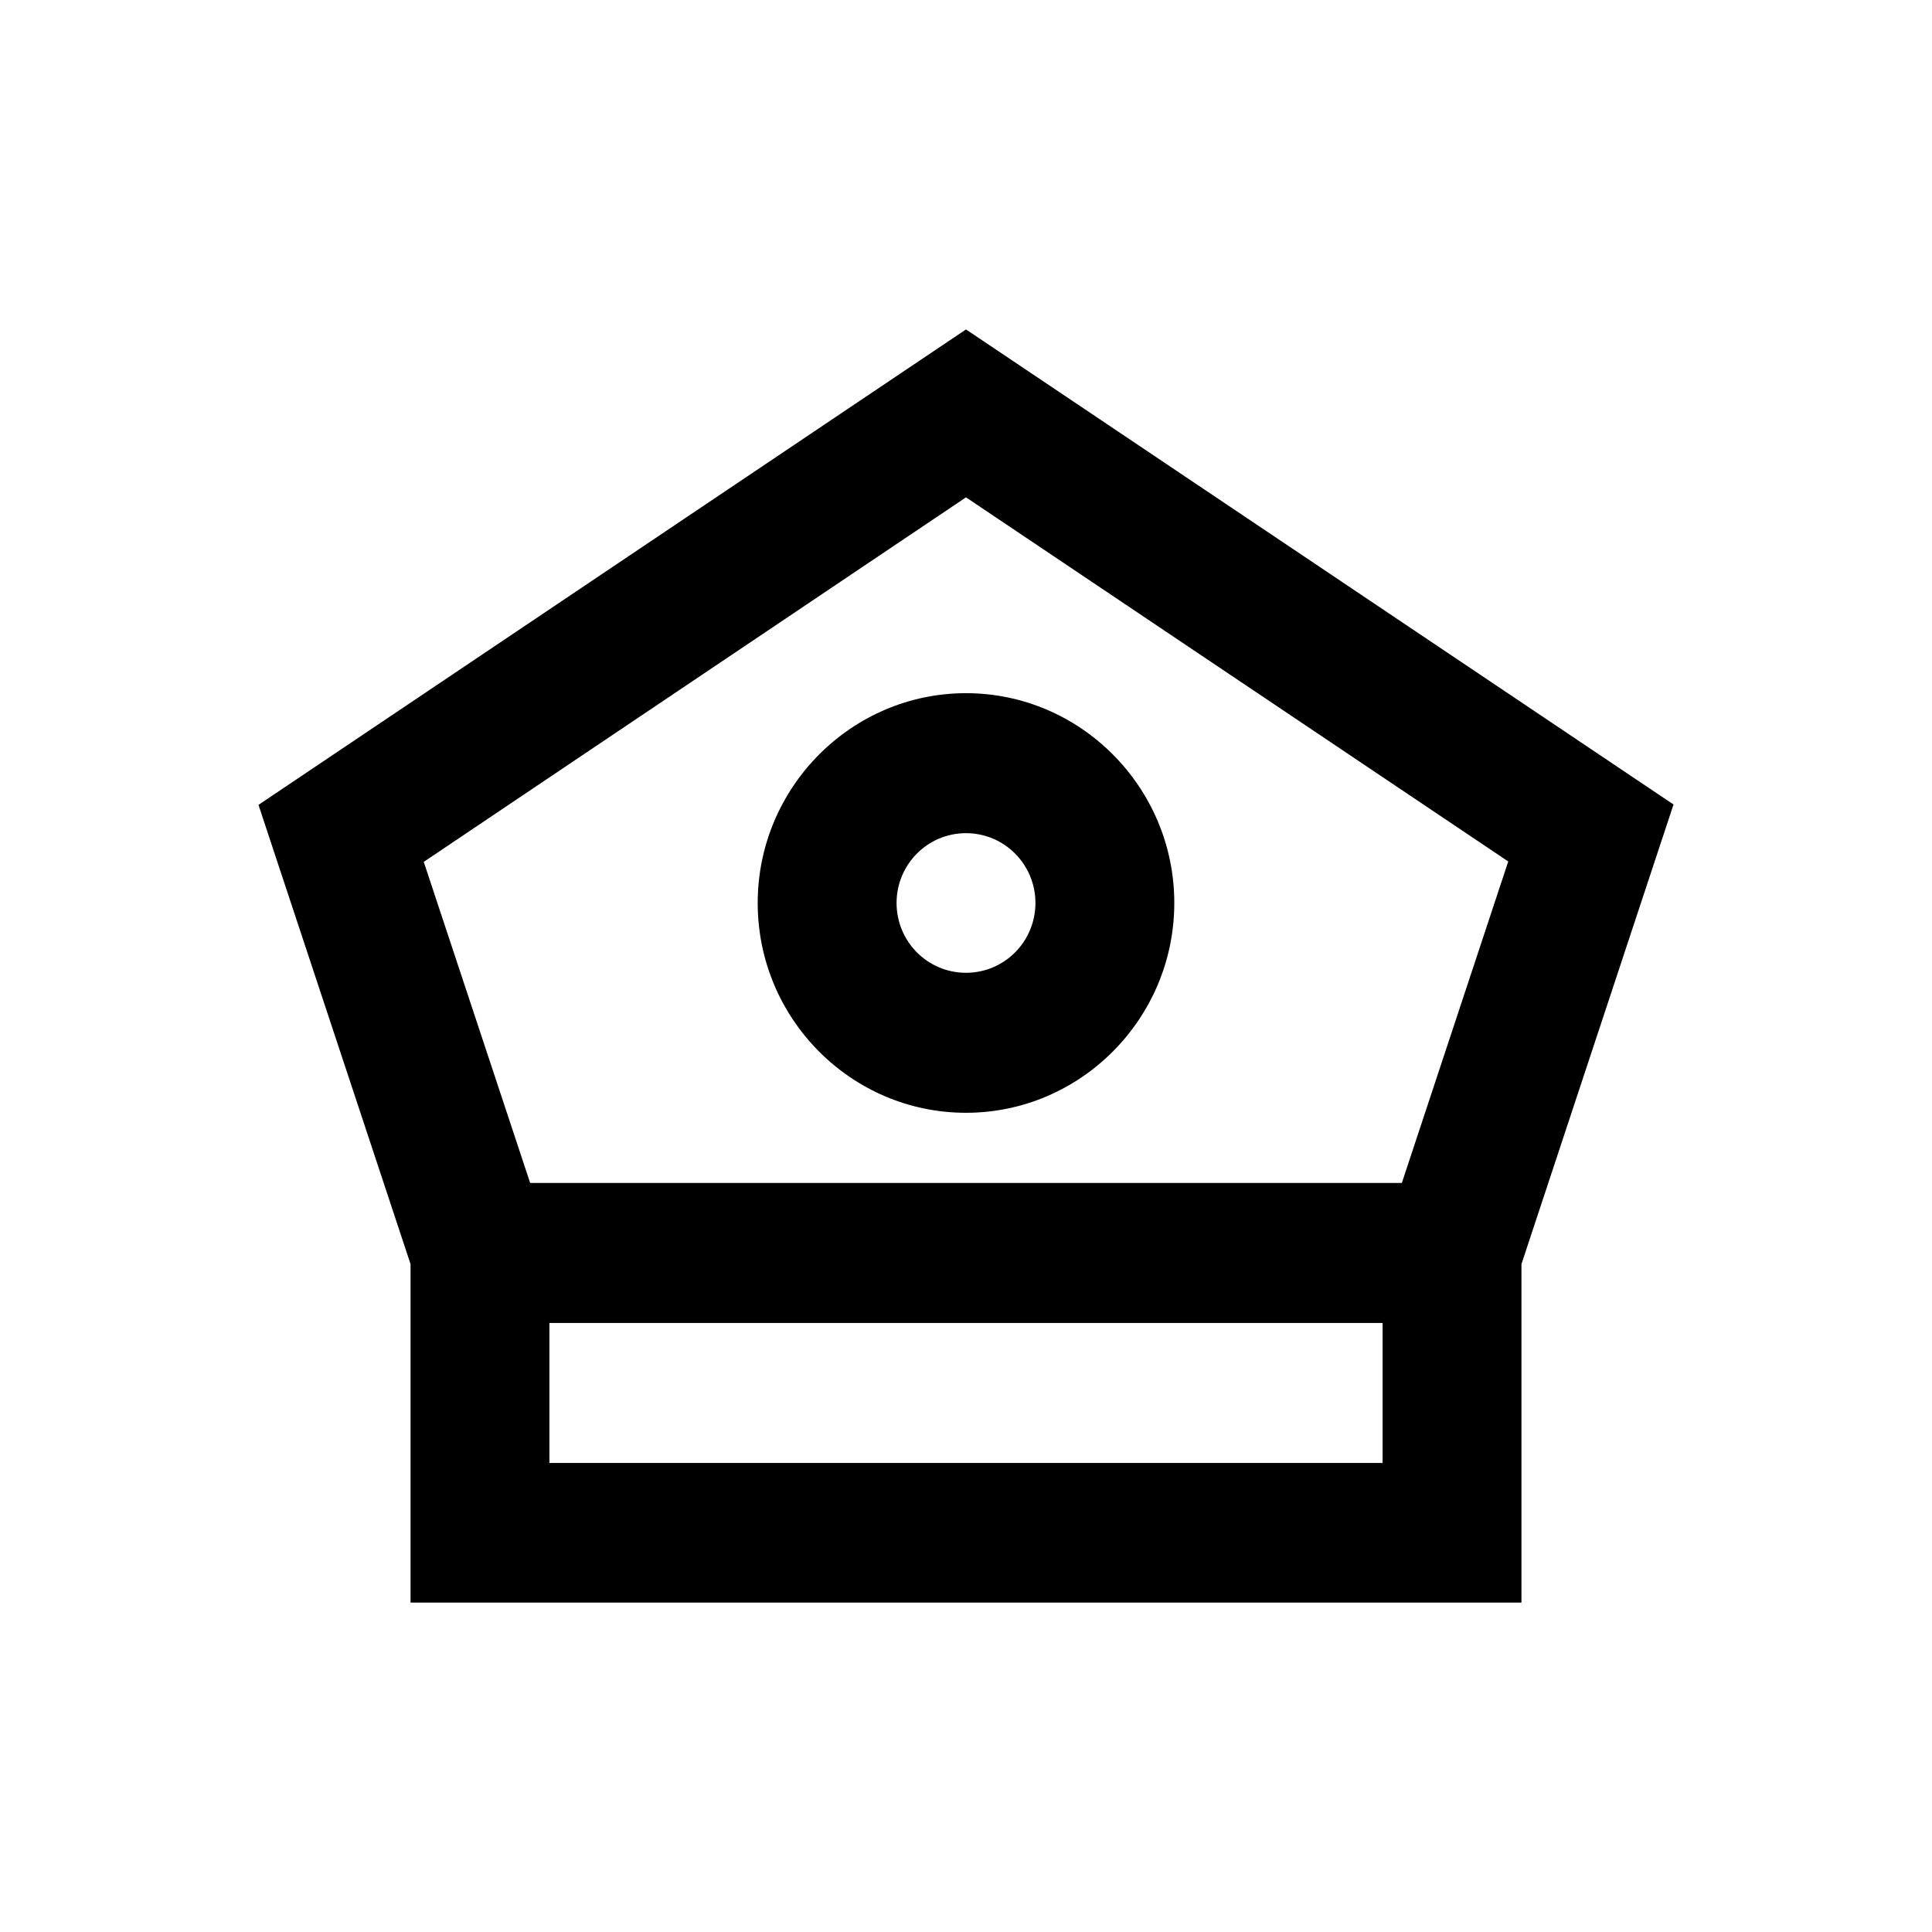 <?xml version="1.0" encoding="utf-8"?>
<!-- Generator: Adobe Illustrator 18.0.0, SVG Export Plug-In . SVG Version: 6.00 Build 0)  -->
<!DOCTYPE svg PUBLIC "-//W3C//DTD SVG 1.1//EN" "http://www.w3.org/Graphics/SVG/1.1/DTD/svg11.dtd">
<svg version="1.1" id="Layer_1" xmlns="http://www.w3.org/2000/svg" xmlns:xlink="http://www.w3.org/1999/xlink" x="0px" y="0px"
	 viewBox="0 0 512 512" enable-background="new 0 0 512 512" xml:space="preserve">
<g>
	<path d="M256,87.3l-187.5,126L108.8,335v89.7h294.4V335l40.3-121.8L256,87.3z M366.4,387.7H145.6v-37.1h220.8V387.7z M371.5,313.5
		H140.5l-28.2-85.1L256,131.8l143.7,96.5L371.5,313.5z"/>
	<path d="M200.8,239.3c0,30.7,24.8,55.6,55.2,55.6c30.4,0,55.2-25,55.2-55.6s-24.8-55.6-55.2-55.6
		C225.6,183.7,200.8,208.7,200.8,239.3z M274.4,239.3c0,10.2-8.2,18.5-18.4,18.5c-10.2,0-18.4-8.3-18.4-18.5
		c0-10.2,8.2-18.5,18.4-18.5C266.2,220.8,274.4,229.1,274.4,239.3z"/>
</g>
</svg>
